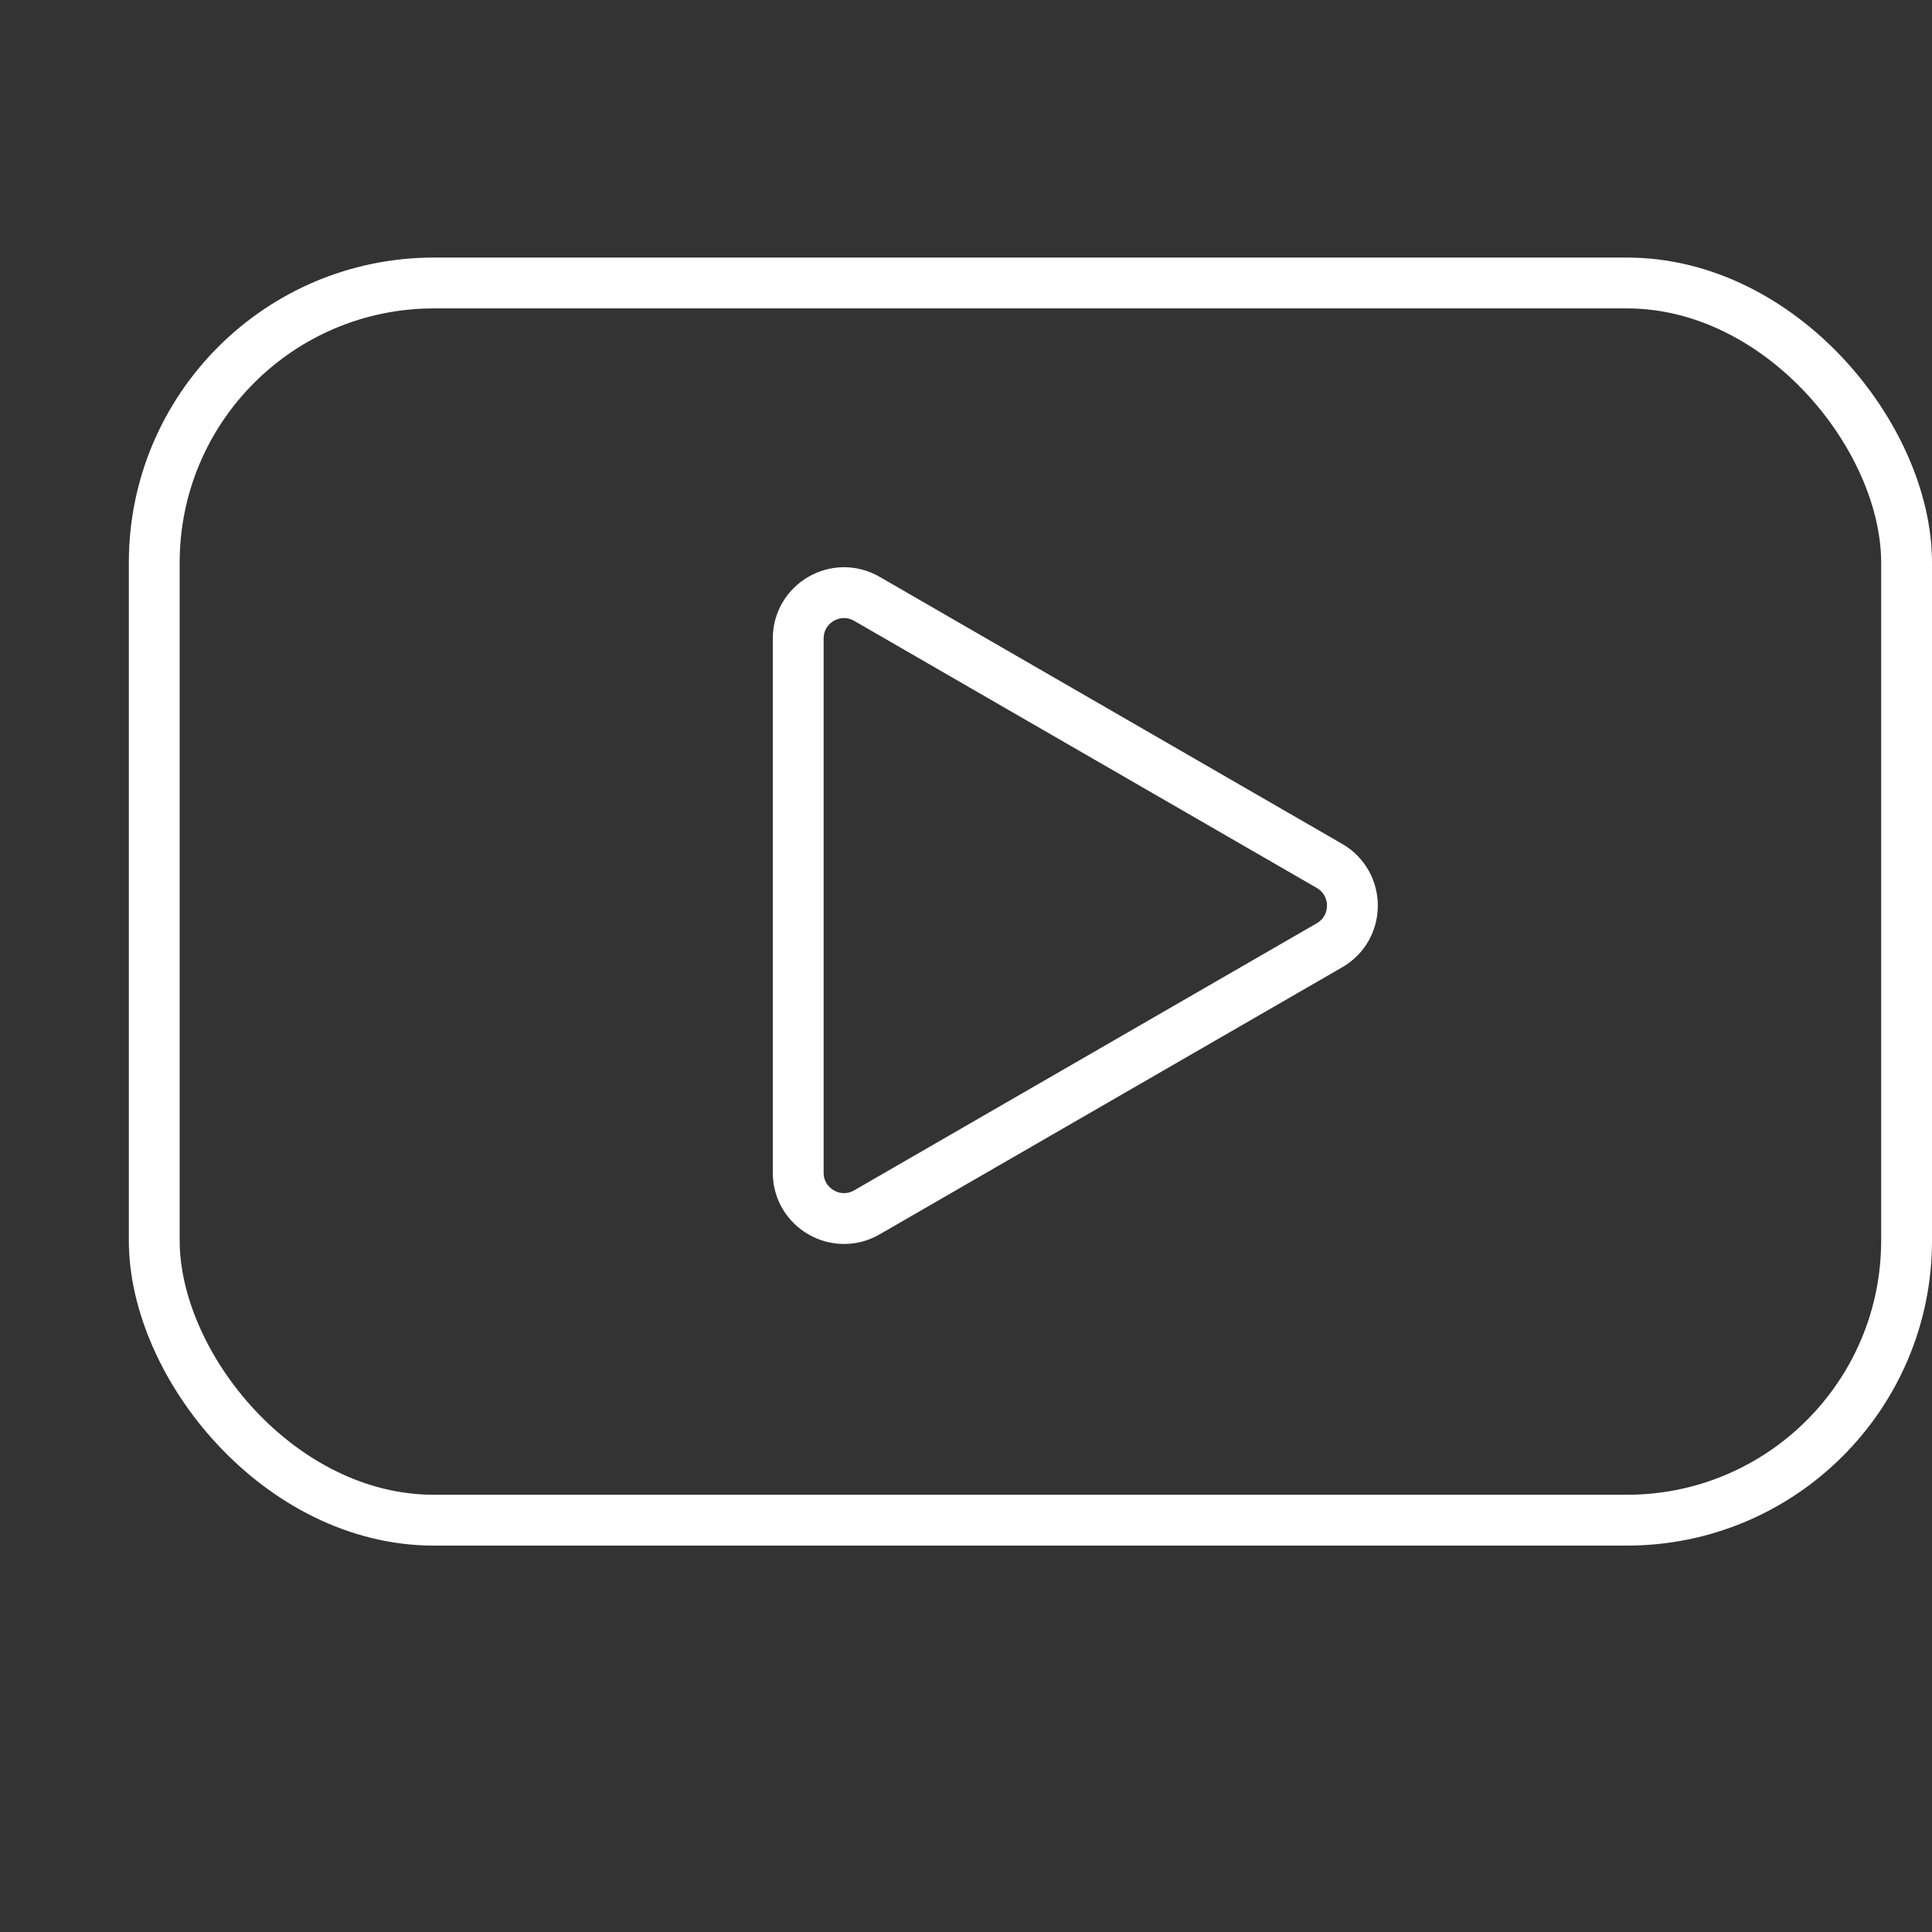 <?xml version="1.0" encoding="UTF-8"?> <svg xmlns="http://www.w3.org/2000/svg" width="19" height="19" viewBox="0 0 19 19" fill="none"><rect x="0" y="0" width="19" height="19" fill="#333333" stroke="none"/> <rect x="1.517" y="2.783" width="17.233" height="12.167" rx="2.75" stroke="white" stroke-width="0.5"></rect> <path d="M13.075 8.516C13.375 8.69 13.375 9.123 13.075 9.296L8.525 11.923C8.225 12.096 7.85 11.879 7.85 11.533L7.85 6.279C7.85 5.933 8.225 5.716 8.525 5.889L13.075 8.516Z" stroke="white" stroke-width="0.5"></path> </svg> 